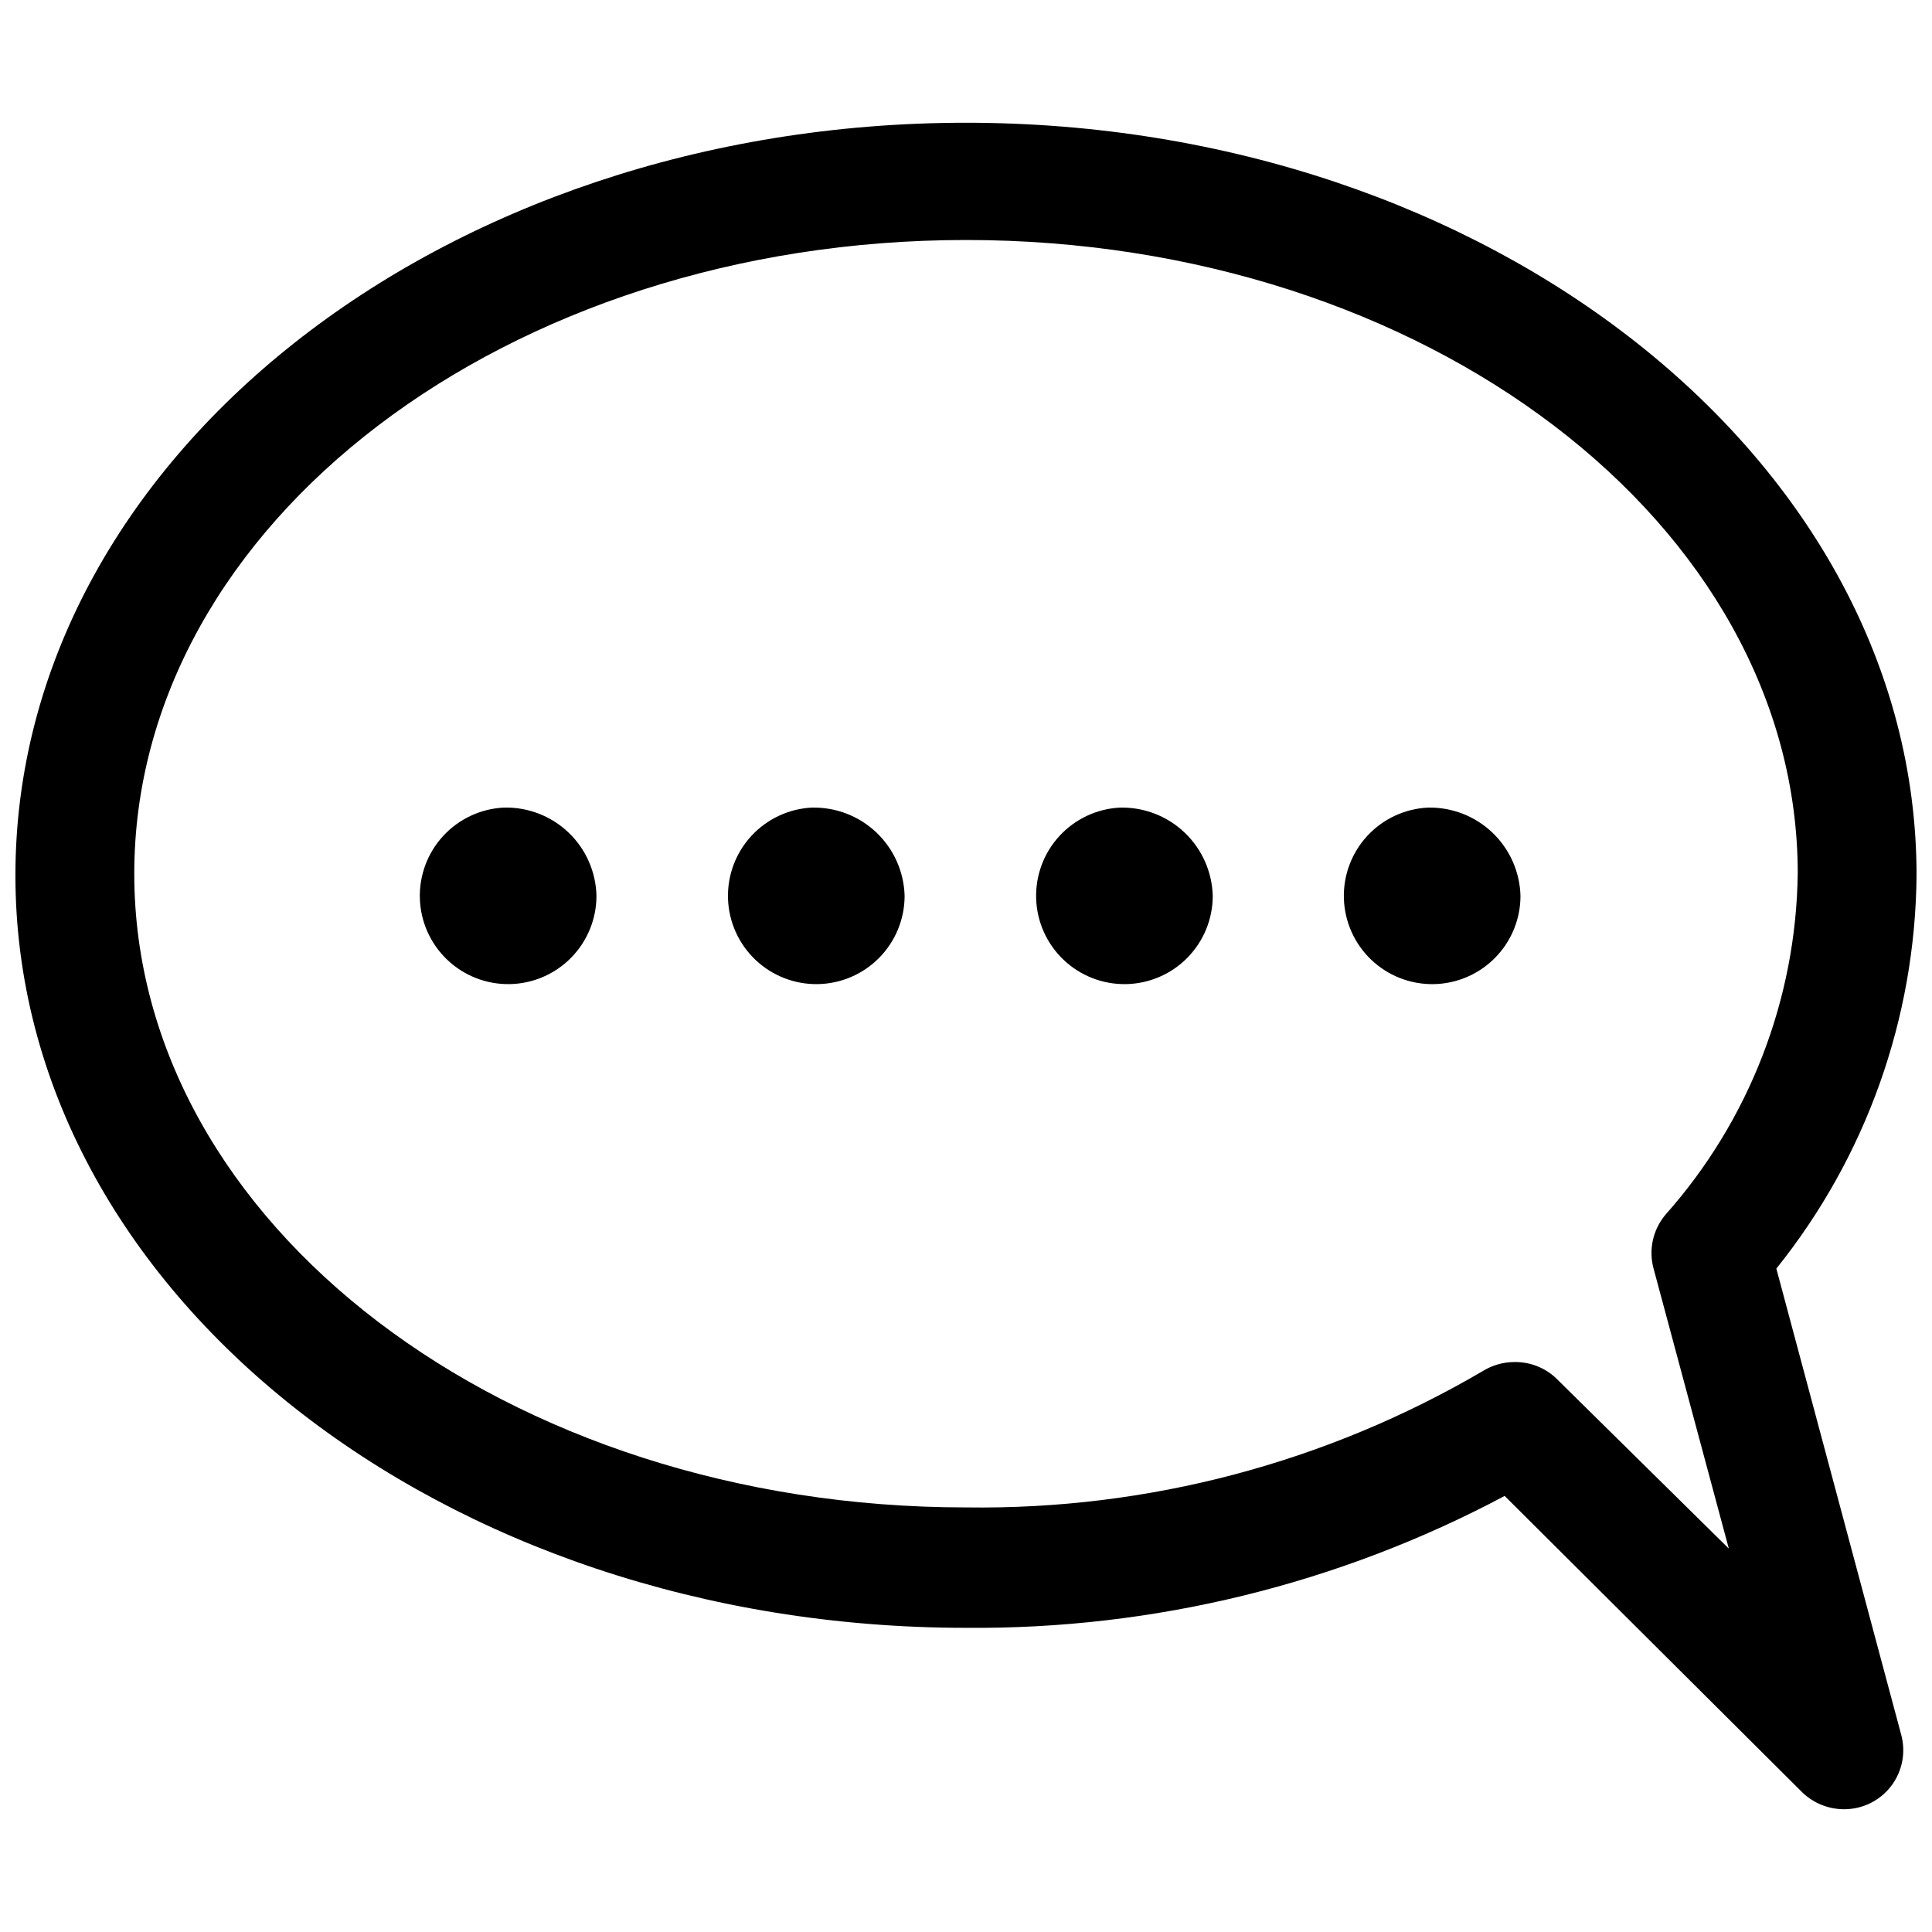 <?xml version="1.0" encoding="UTF-8"?>
<!-- Uploaded to: ICON Repo, www.svgrepo.com, Generator: ICON Repo Mixer Tools -->
<svg width="800px" height="800px" version="1.1" viewBox="144 144 512 512" xmlns="http://www.w3.org/2000/svg">
 <defs>
  <clipPath id="a">
   <path d="m148.09 176h503.81v448h-503.81z"/>
  </clipPath>
 </defs>
 <g clip-path="url(#a)">
  <path d="m614.75 480.19c23.754-29.574 36.844-66.293 37.156-104.23 0-109.79-113.04-199.43-251.91-199.43-138.86 0-251.91 89.215-251.91 199.43 0 110.21 113.04 199.43 251.91 199.43h0.004c49.75 0.434 98.82-11.582 142.75-34.953l78.824 78.512c2.981 2.894 6.969 4.516 11.125 4.516 4.898 0.012 9.52-2.266 12.488-6.164 2.969-3.894 3.941-8.957 2.625-13.676zm-58.355 29.074c-2.996-2.848-6.996-4.394-11.129-4.305-2.887 0.012-5.719 0.809-8.184 2.312-41.523 24.375-88.938 36.898-137.08 36.211-121.54 0-220.42-75.152-220.42-167.94 0-92.785 98.871-167.94 220.42-167.94 121.54 0 220.42 75.152 220.42 167.94h-0.004c-0.441 33.359-12.887 65.441-35.055 90.371-3.328 3.953-4.508 9.289-3.148 14.273l19.941 74.207z"/>
 </g>
 <path d="m277.51 358.02c-6.133 0.301-11.902 3-16.062 7.516-4.16 4.516-6.379 10.484-6.18 16.621 0.199 6.137 2.805 11.949 7.246 16.184 4.445 4.234 10.375 6.555 16.516 6.461 6.137-0.098 11.992-2.602 16.301-6.973 4.312-4.375 6.731-10.266 6.738-16.402-0.137-6.367-2.805-12.418-7.414-16.809-4.609-4.394-10.781-6.769-17.145-6.598z"/>
 <path d="m359.17 358.02c-6.133 0.301-11.898 3-16.059 7.516s-6.379 10.484-6.18 16.621c0.199 6.137 2.801 11.949 7.246 16.184 4.445 4.234 10.375 6.555 16.516 6.461 6.137-0.098 11.992-2.602 16.301-6.973 4.312-4.375 6.731-10.266 6.738-16.402-0.164-6.359-2.844-12.391-7.445-16.777-4.606-4.387-10.758-6.769-17.117-6.629z"/>
 <path d="m440.83 358.02c-6.133 0.301-11.898 3-16.059 7.516-4.16 4.516-6.379 10.484-6.18 16.621 0.199 6.137 2.801 11.949 7.246 16.184 4.445 4.234 10.375 6.555 16.512 6.461 6.141-0.098 11.996-2.602 16.305-6.973 4.309-4.375 6.731-10.266 6.738-16.402-0.168-6.359-2.844-12.391-7.449-16.777-4.602-4.387-10.758-6.769-17.113-6.629z"/>
 <path d="m522.49 358.02c-6.141 0.273-11.926 2.953-16.105 7.457-4.184 4.504-6.422 10.473-6.242 16.617 0.184 6.141 2.773 11.969 7.211 16.215 4.441 4.25 10.375 6.582 16.52 6.496 6.144-0.086 12.008-2.59 16.324-6.965 4.32-4.371 6.742-10.27 6.746-16.414-0.164-6.34-2.828-12.355-7.406-16.738-4.582-4.387-10.707-6.781-17.047-6.668z"/>
</svg>